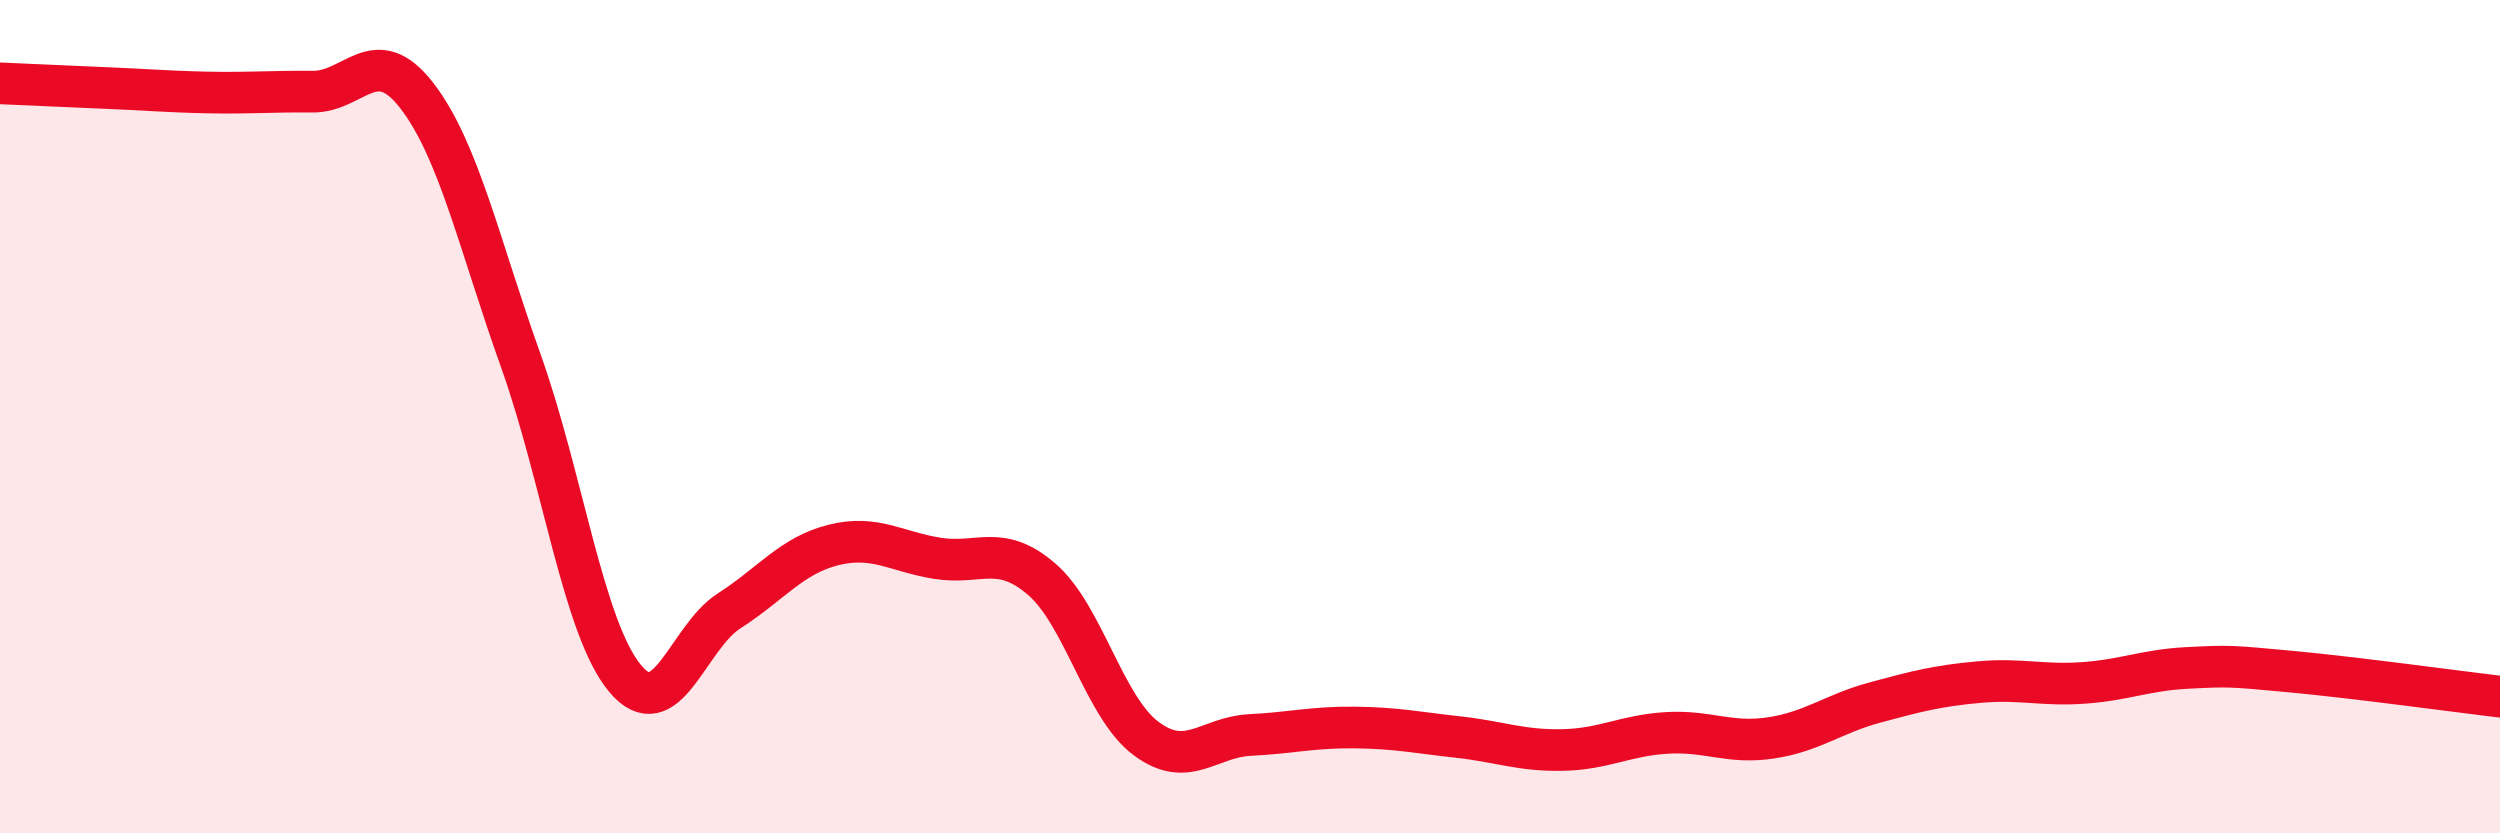 
    <svg width="60" height="20" viewBox="0 0 60 20" xmlns="http://www.w3.org/2000/svg">
      <path
        d="M 0,2 C 0.5,2.02 1.5,2.07 2.5,2.11 C 3.5,2.15 4,2.2 5,2.22 C 6,2.24 6.5,2.19 7.5,2.2 C 8.5,2.21 9,1 10,2.29 C 11,3.58 11.5,5.86 12.5,8.66 C 13.5,11.46 14,15.08 15,16.28 C 16,17.48 16.5,15.3 17.5,14.66 C 18.5,14.02 19,13.33 20,13.08 C 21,12.83 21.5,13.24 22.5,13.4 C 23.5,13.56 24,13.04 25,13.9 C 26,14.76 26.5,16.97 27.5,17.72 C 28.5,18.47 29,17.69 30,17.64 C 31,17.59 31.5,17.45 32.5,17.46 C 33.5,17.47 34,17.58 35,17.69 C 36,17.8 36.5,18.02 37.5,18 C 38.5,17.98 39,17.65 40,17.59 C 41,17.53 41.5,17.86 42.5,17.71 C 43.5,17.56 44,17.13 45,16.86 C 46,16.59 46.5,16.46 47.5,16.37 C 48.5,16.28 49,16.46 50,16.39 C 51,16.32 51.5,16.08 52.5,16.03 C 53.5,15.98 53.5,15.98 55,16.12 C 56.5,16.26 59,16.6 60,16.72L60 20L0 20Z"
        fill="#EB0A25"
        opacity="0.1"
        stroke-linecap="round"
        stroke-linejoin="round"
      />
      <path
        d="M 0,2 C 0.5,2.02 1.5,2.07 2.5,2.11 C 3.5,2.15 4,2.2 5,2.22 C 6,2.24 6.5,2.19 7.5,2.2 C 8.5,2.21 9,1 10,2.29 C 11,3.58 11.5,5.86 12.5,8.66 C 13.5,11.46 14,15.08 15,16.28 C 16,17.48 16.5,15.3 17.5,14.66 C 18.5,14.02 19,13.33 20,13.08 C 21,12.83 21.5,13.24 22.5,13.4 C 23.5,13.56 24,13.04 25,13.9 C 26,14.76 26.5,16.97 27.5,17.72 C 28.5,18.47 29,17.69 30,17.64 C 31,17.59 31.5,17.45 32.5,17.46 C 33.5,17.47 34,17.58 35,17.69 C 36,17.8 36.5,18.02 37.5,18 C 38.5,17.98 39,17.65 40,17.59 C 41,17.53 41.5,17.86 42.5,17.71 C 43.5,17.56 44,17.13 45,16.86 C 46,16.59 46.5,16.46 47.5,16.37 C 48.5,16.28 49,16.46 50,16.39 C 51,16.32 51.5,16.08 52.5,16.03 C 53.5,15.98 53.5,15.98 55,16.12 C 56.5,16.26 59,16.6 60,16.72"
        stroke="#EB0A25"
        stroke-width="1"
        fill="none"
        stroke-linecap="round"
        stroke-linejoin="round"
      />
    </svg>
  